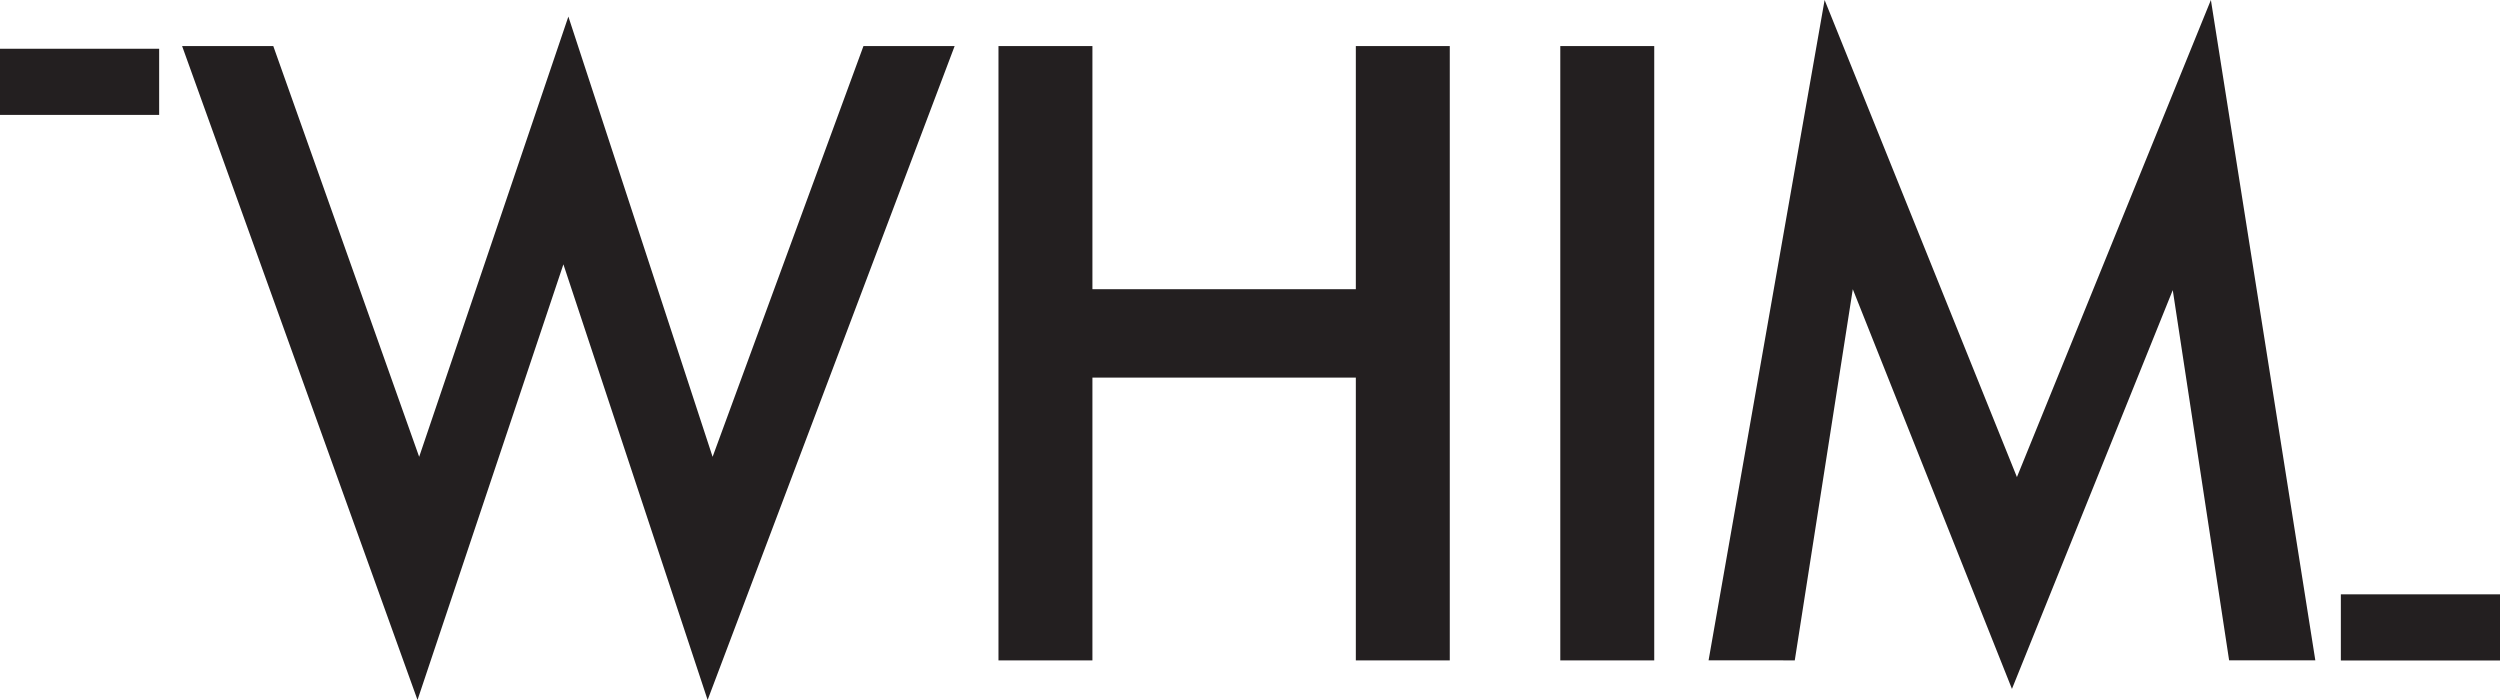 <svg id="Layer_1" data-name="Layer 1" xmlns="http://www.w3.org/2000/svg" viewBox="0 0 542.88 152">
  <path d="M514.299,204.974l12.6-80.6,34.56,86.8,34.92-86.6,12.24,80.4h18.72l-22.68-143.4-42.12,103.6-41.76-103.6-25.2,143.4Zm-50.919,0h20.4v-133.4h-20.4Zm-101.598-133.4h-20.4v133.4h20.4v-61.4h57.2v61.4h20.4v-133.4h-20.4v52.8h-57.2Zm-197.678,0,51.12,142,31.68-94.6,31.32,94.6,53.64-142h-19.8l-32.76,89.2-31.32-95.6-32.4,95.6-31.68-89.2Z" transform="translate(-124.56 -61.574)" fill="#231f20"/>
  <rect y="10.586" width="34.56" height="14.365" fill="#231f20"/>
  <rect x="508.32" y="129.061" width="34.56" height="14.365" fill="#231f20"/>
</svg>
